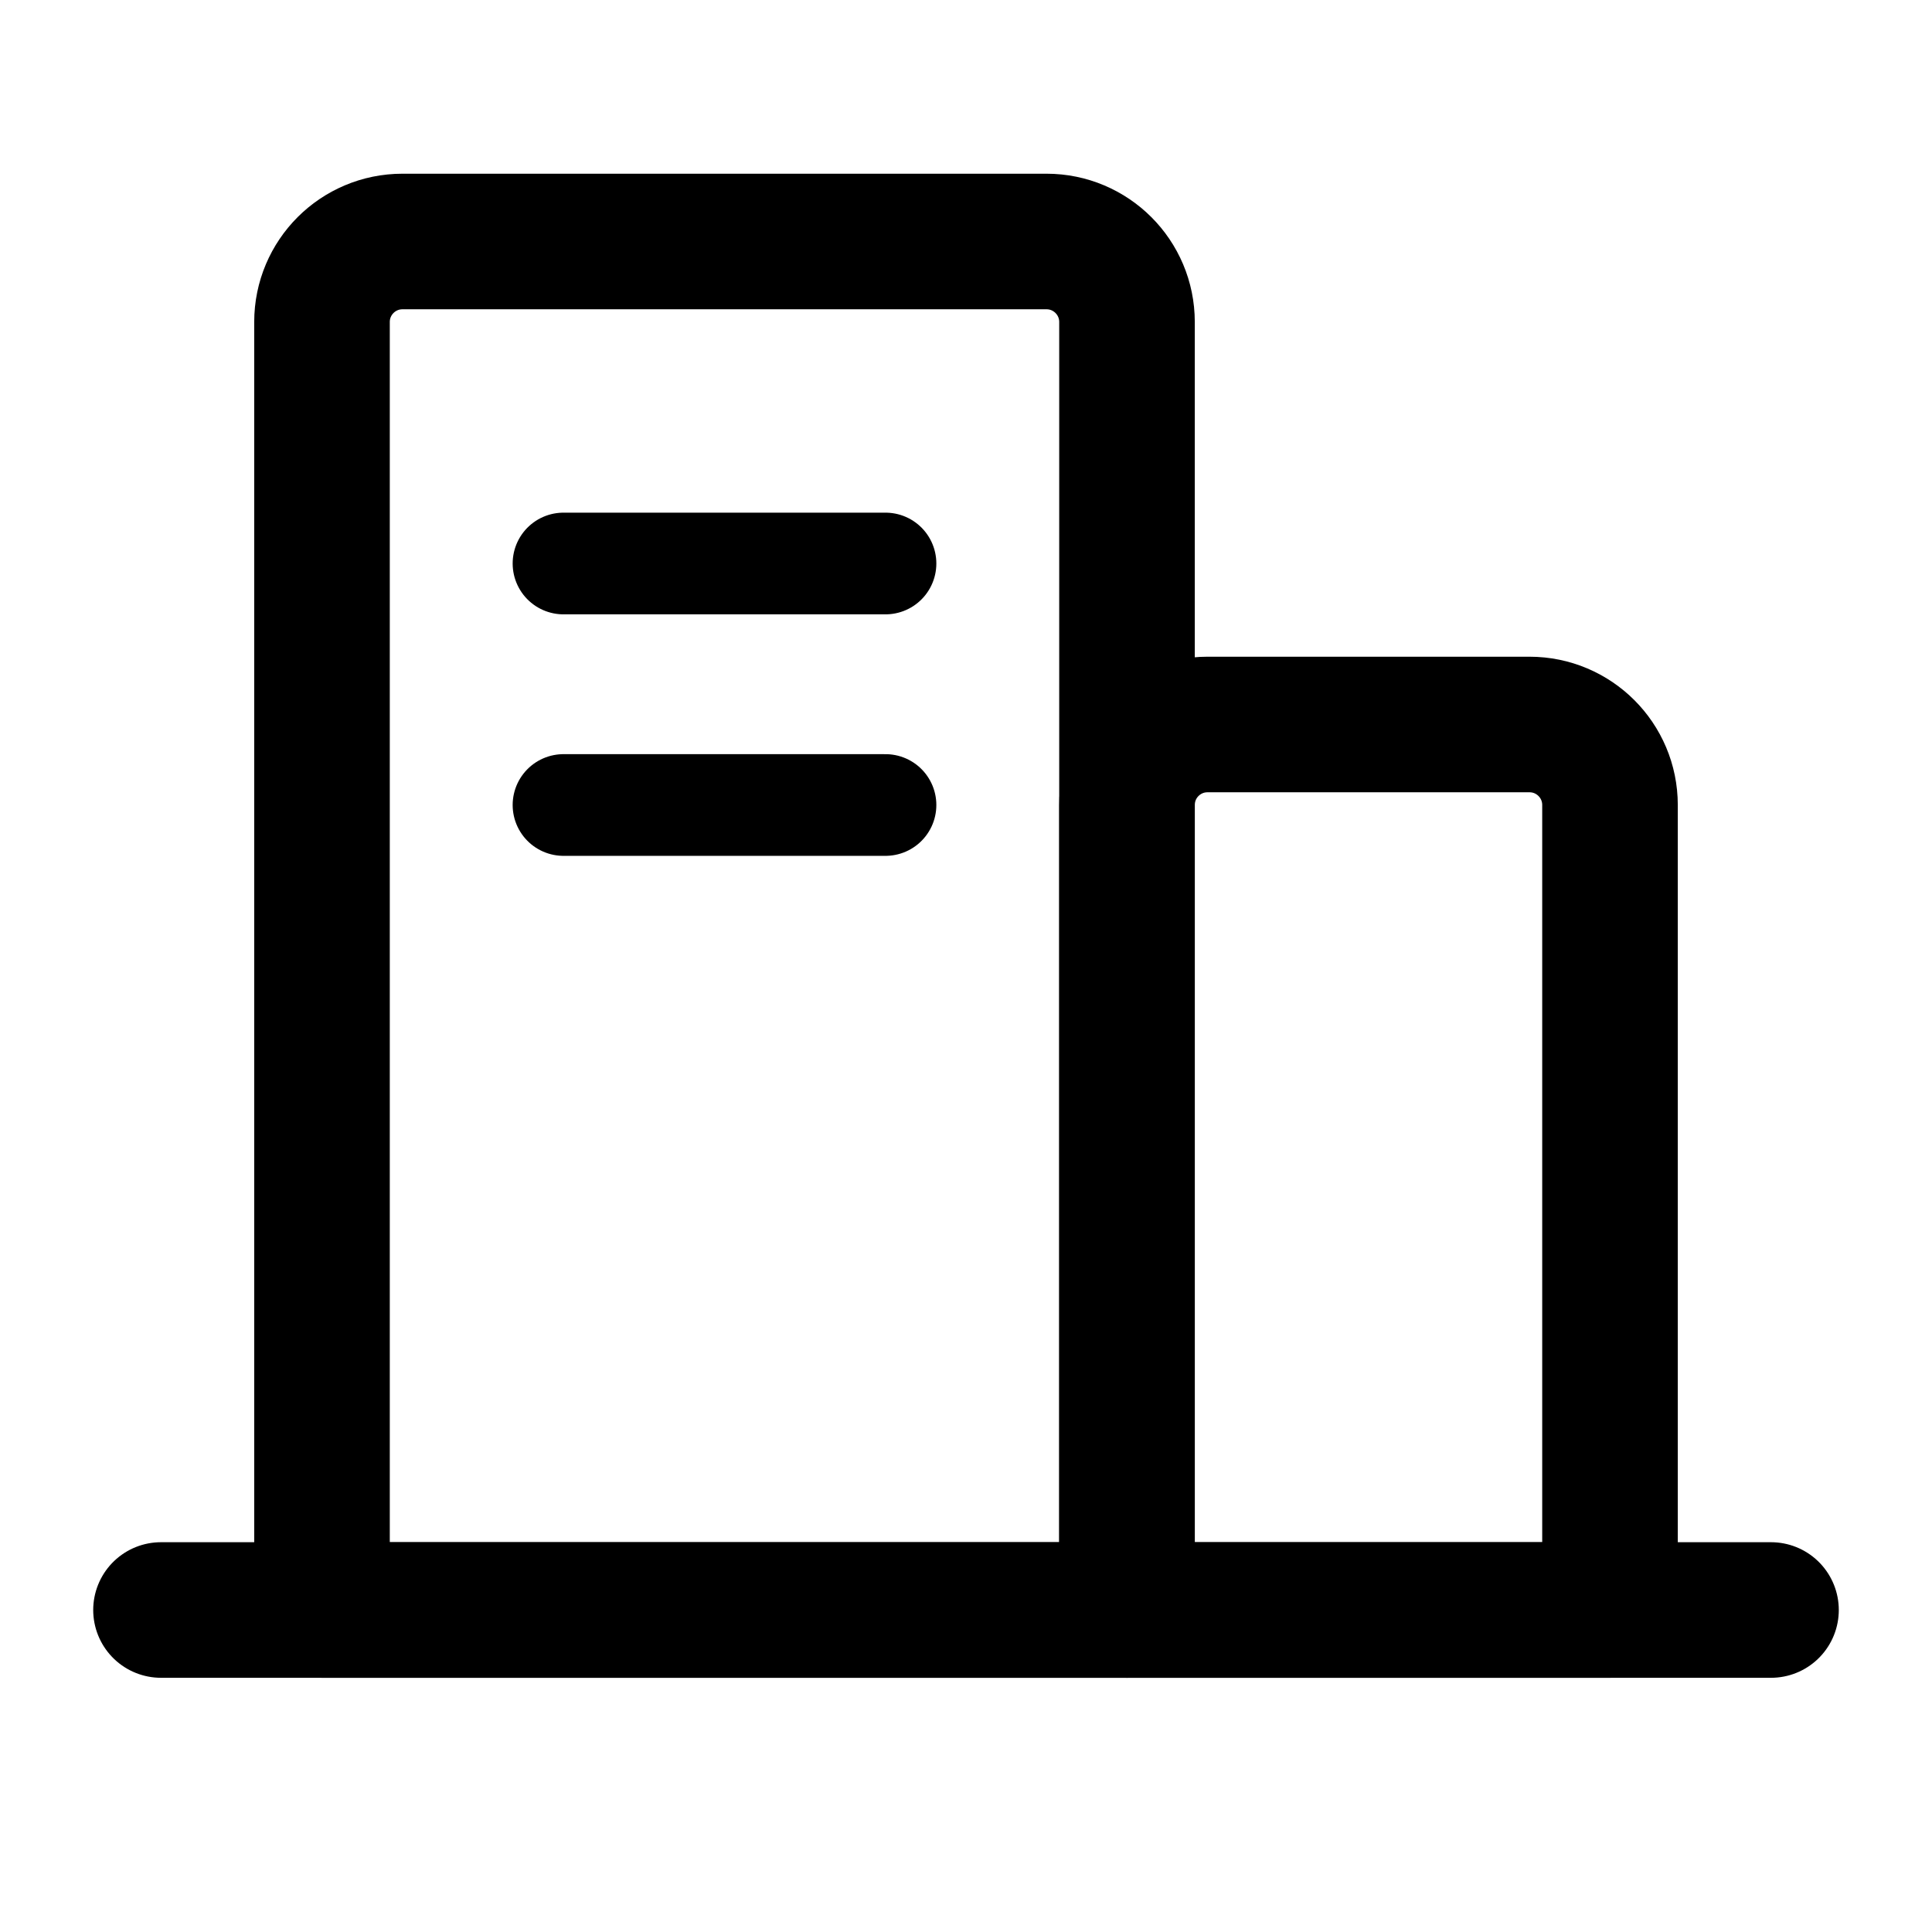 <svg width="57" height="57" viewBox="0 0 57 57" fill="none" xmlns="http://www.w3.org/2000/svg">
<path d="M4.75 47.5H52.25" stroke="black" stroke-width="4" stroke-linecap="round" stroke-linejoin="round"/>
<path d="M16.625 23.75H26.125" stroke="black" stroke-width="3" stroke-linecap="round" stroke-linejoin="round"/>
<path d="M45.125 21.375H35.625C34.313 21.375 33.25 22.438 33.25 23.75V47.5H47.5V23.75C47.5 22.438 46.437 21.375 45.125 21.375Z" stroke="black" stroke-width="4" stroke-linecap="round" stroke-linejoin="round"/>
<path d="M16.625 16.625L26.125 16.625" stroke="black" stroke-width="3" stroke-linecap="round" stroke-linejoin="round"/>
<path d="M30.875 7.125H11.875C10.563 7.125 9.5 8.188 9.5 9.5V47.5H33.25V9.5C33.25 8.188 32.187 7.125 30.875 7.125Z" stroke="black" stroke-width="4" stroke-linecap="round" stroke-linejoin="round"/>
</svg>
